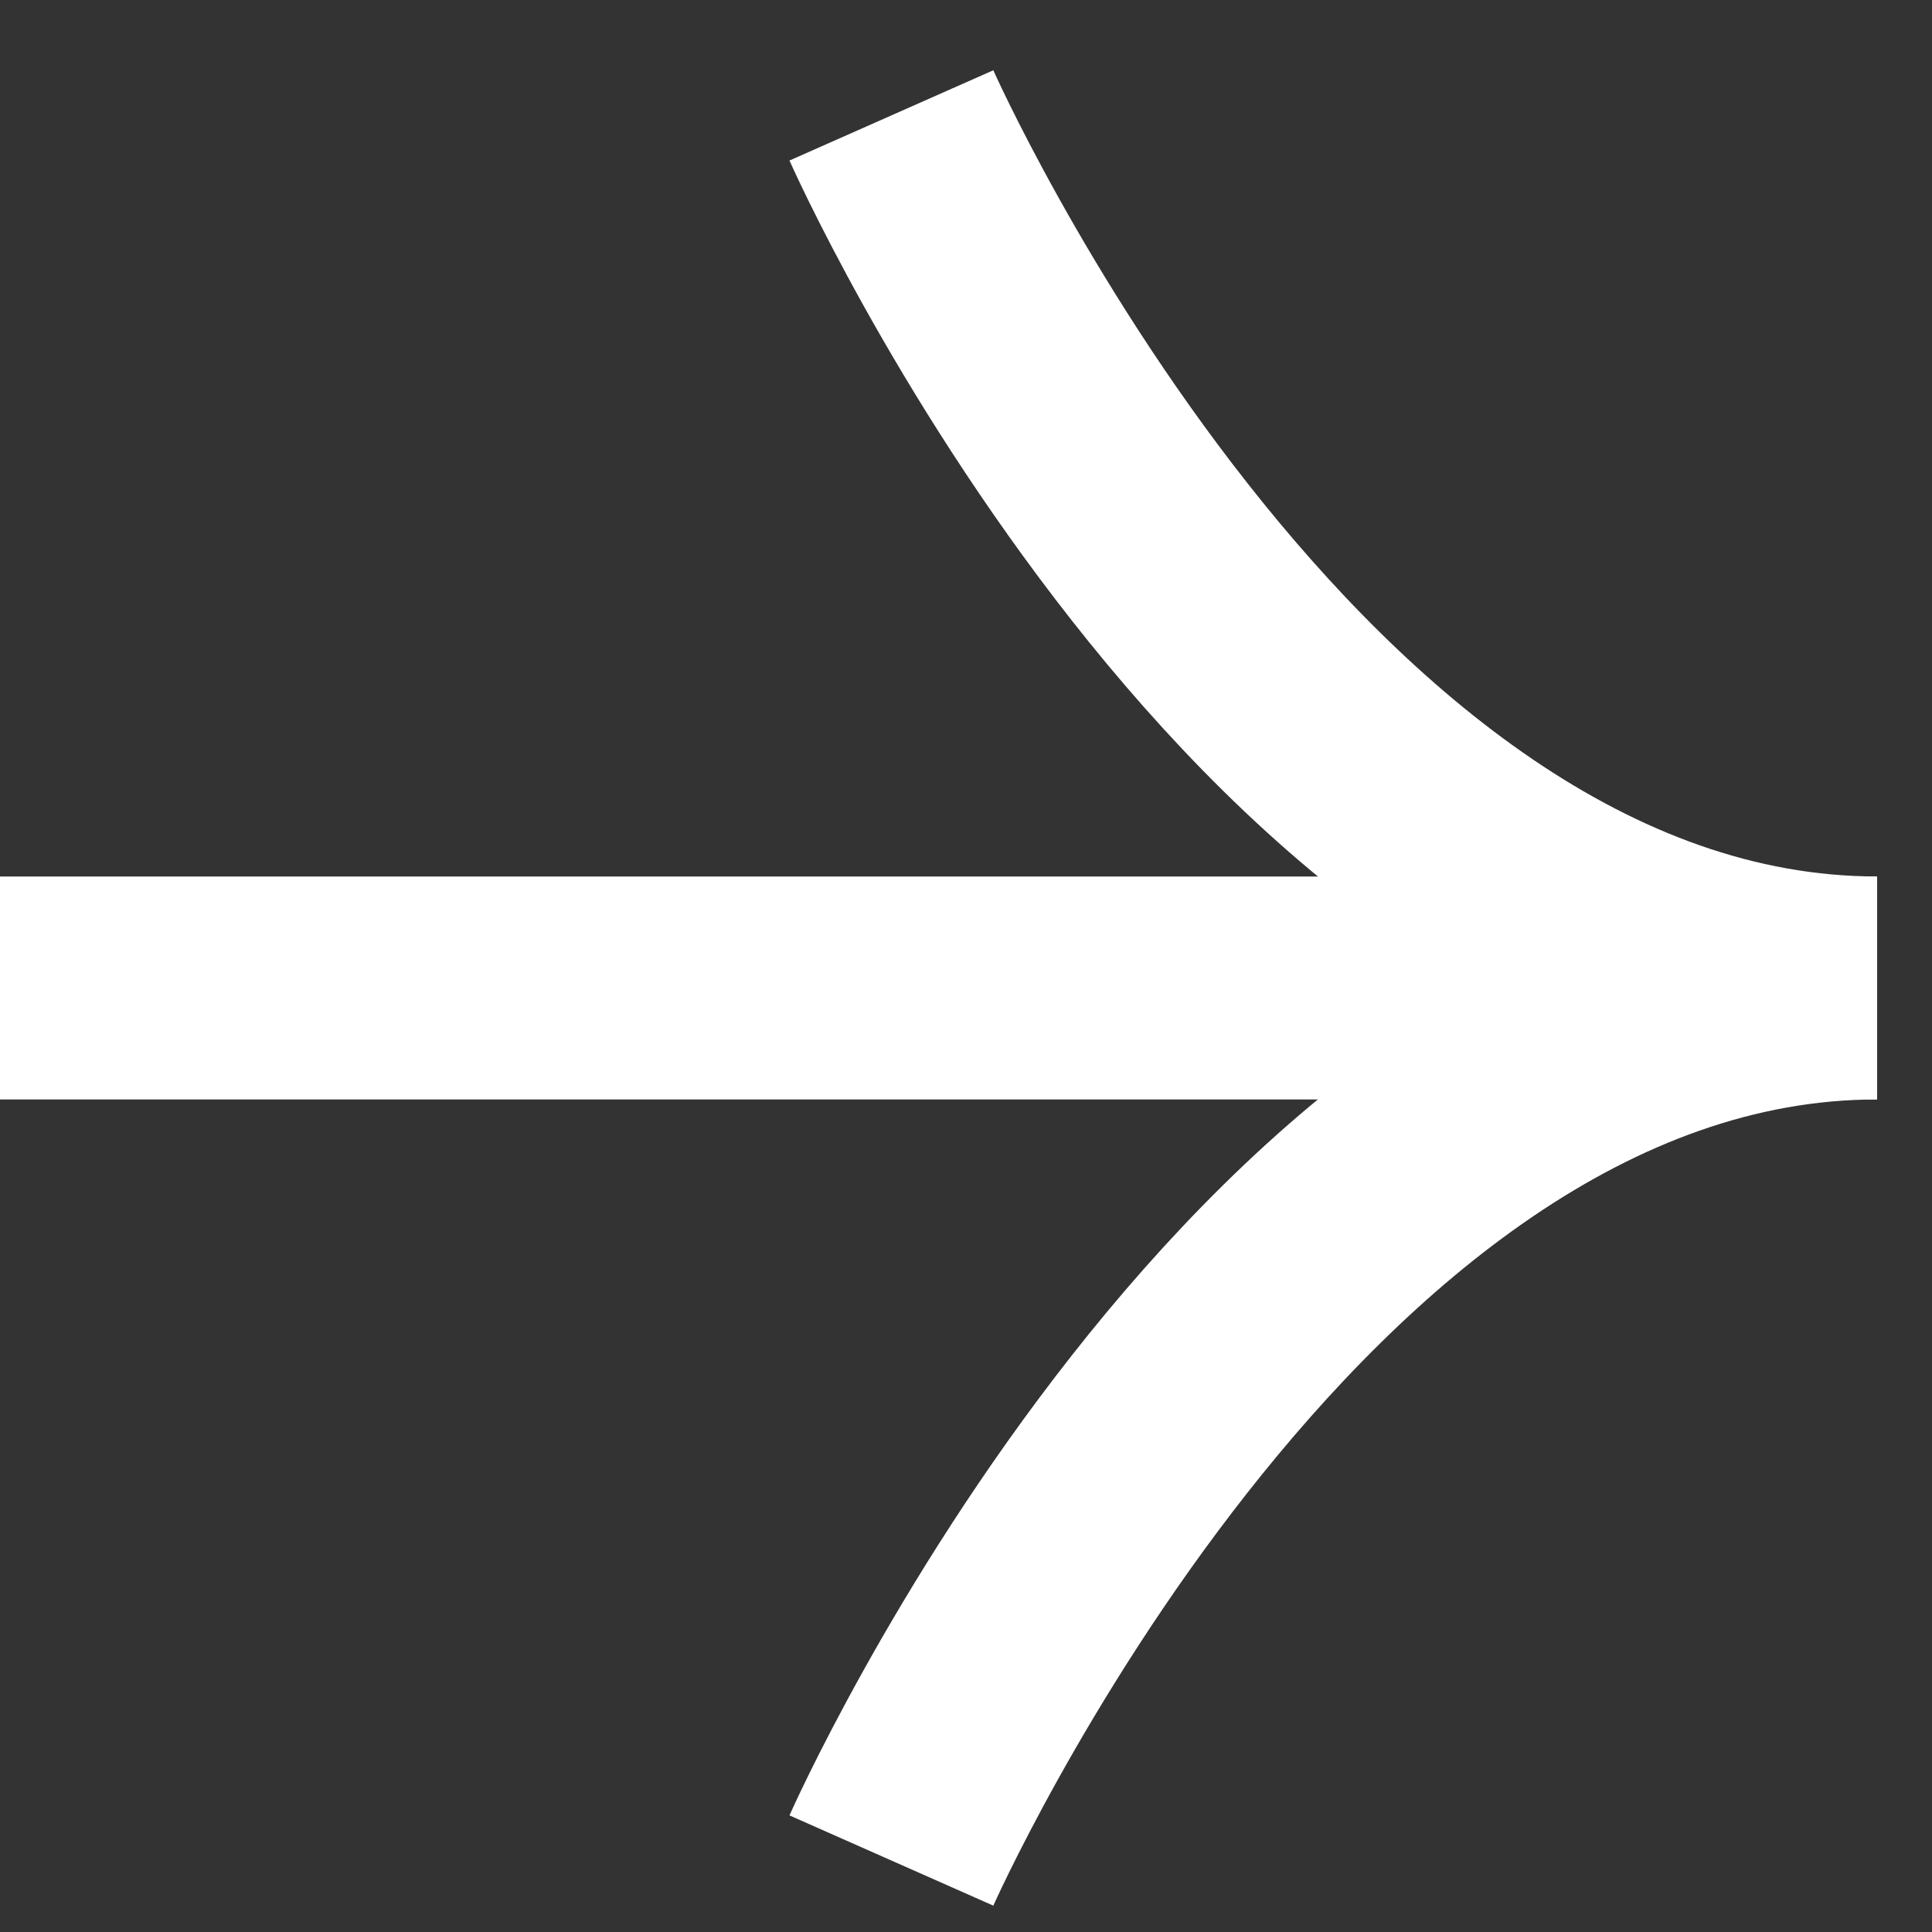 <svg width="26" height="26" viewBox="0 0 26 26" fill="none" xmlns="http://www.w3.org/2000/svg">
<rect x="0" y="0" width="26" height="26" fill="#333333" stroke="none"/>
<path d="M0 13.296L23.998 13.296" stroke="white" stroke-width="3" stroke-miterlimit="10"/>
<path d="M11.996 1.553C11.996 1.553 17.195 13.295 25.26 13.295" stroke="white" stroke-width="3" stroke-miterlimit="10"/>
<path d="M11.996 25.038C11.996 25.038 17.195 13.296 25.26 13.296" stroke="white" stroke-width="3" stroke-miterlimit="10"/>
</svg>
